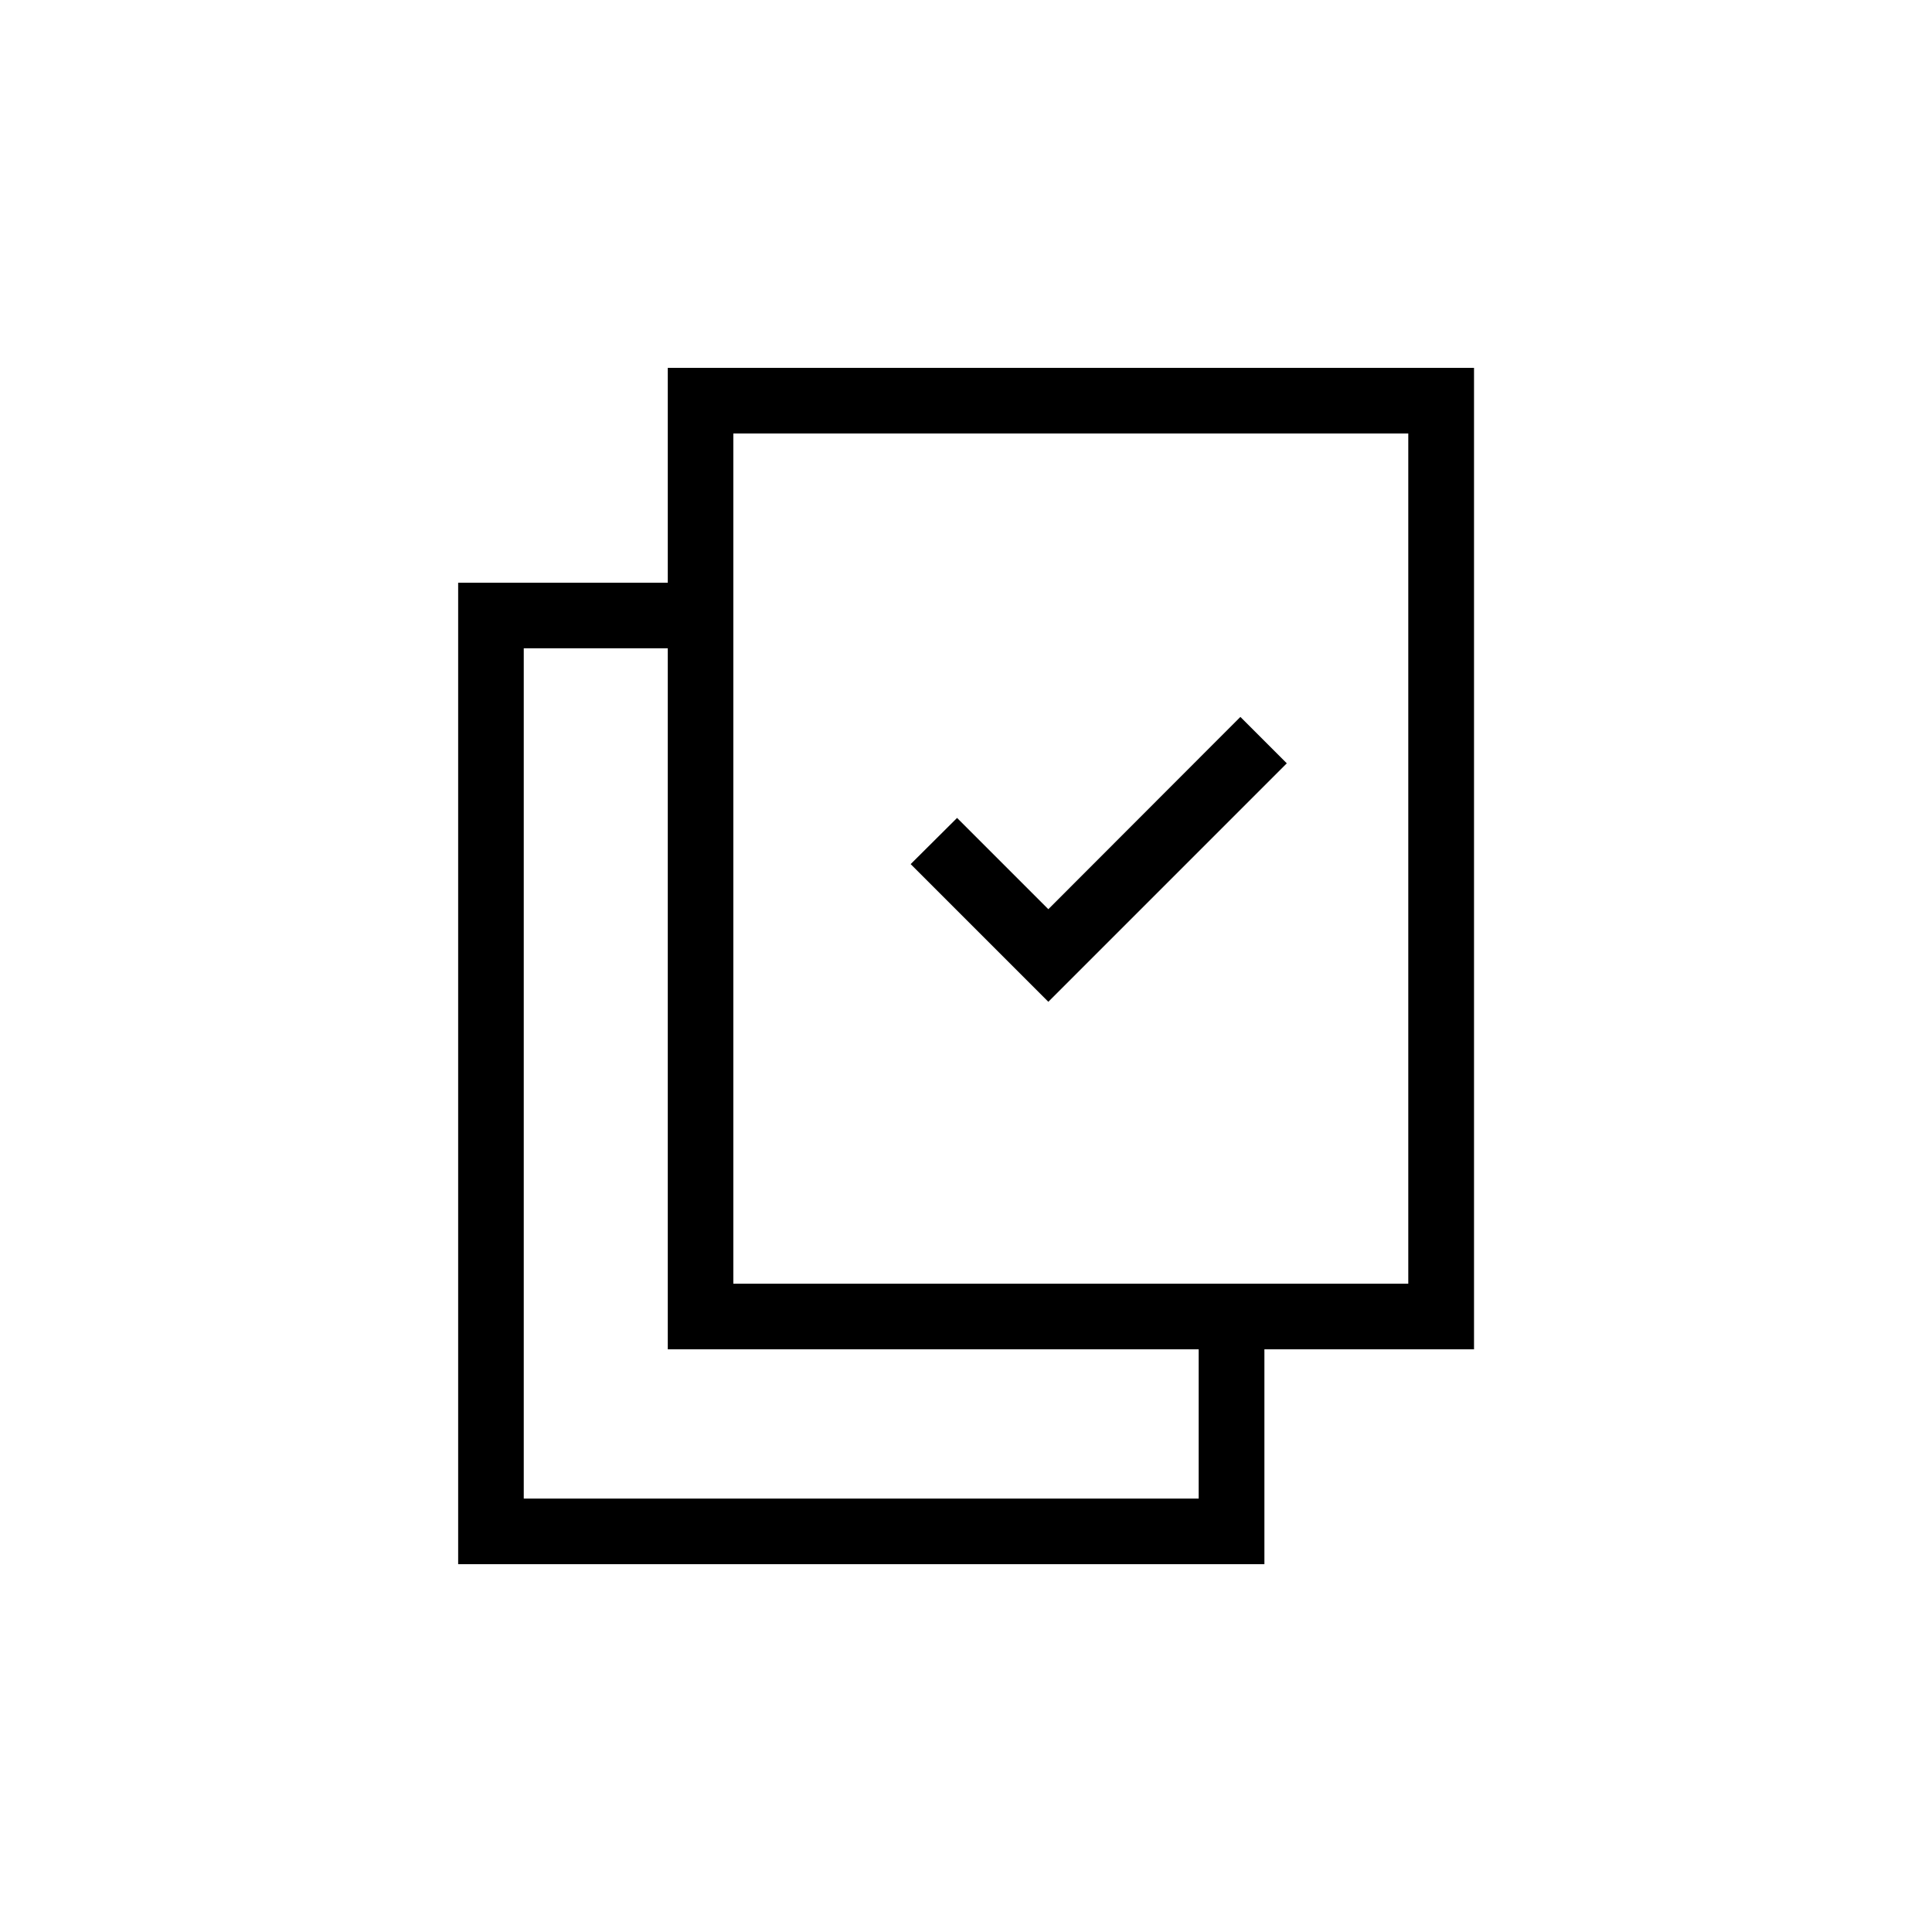 <?xml version="1.0" encoding="UTF-8"?> <svg xmlns="http://www.w3.org/2000/svg" id="Group_5682" data-name="Group 5682" width="42" height="42" viewBox="0 0 42 42"><rect id="Rectangle_2100" data-name="Rectangle 2100" width="42" height="42" rx="7" fill="#ff7340" opacity="0"></rect><g id="Group_5193" data-name="Group 5193" transform="translate(9.96 7.997)"><path id="Path_12488" data-name="Path 12488" d="M37.737,26.64v4.671H33.18V52.647H50.707V47.976h4.557V26.64ZM49.278,51.221H34.606V32.736h3.131v15.24H49.278Zm4.557-4.671H39.162V28.066H53.835V46.55Z" transform="translate(-33.18 -26.64)"></path><path id="Path_12489" data-name="Path 12489" d="M74.127,52.929,73.118,51.92,68.943,56.1l-1.984-1.984L65.95,55.12l2.993,2.993Z" transform="translate(-56.113 -44.332)"></path></g></svg> 